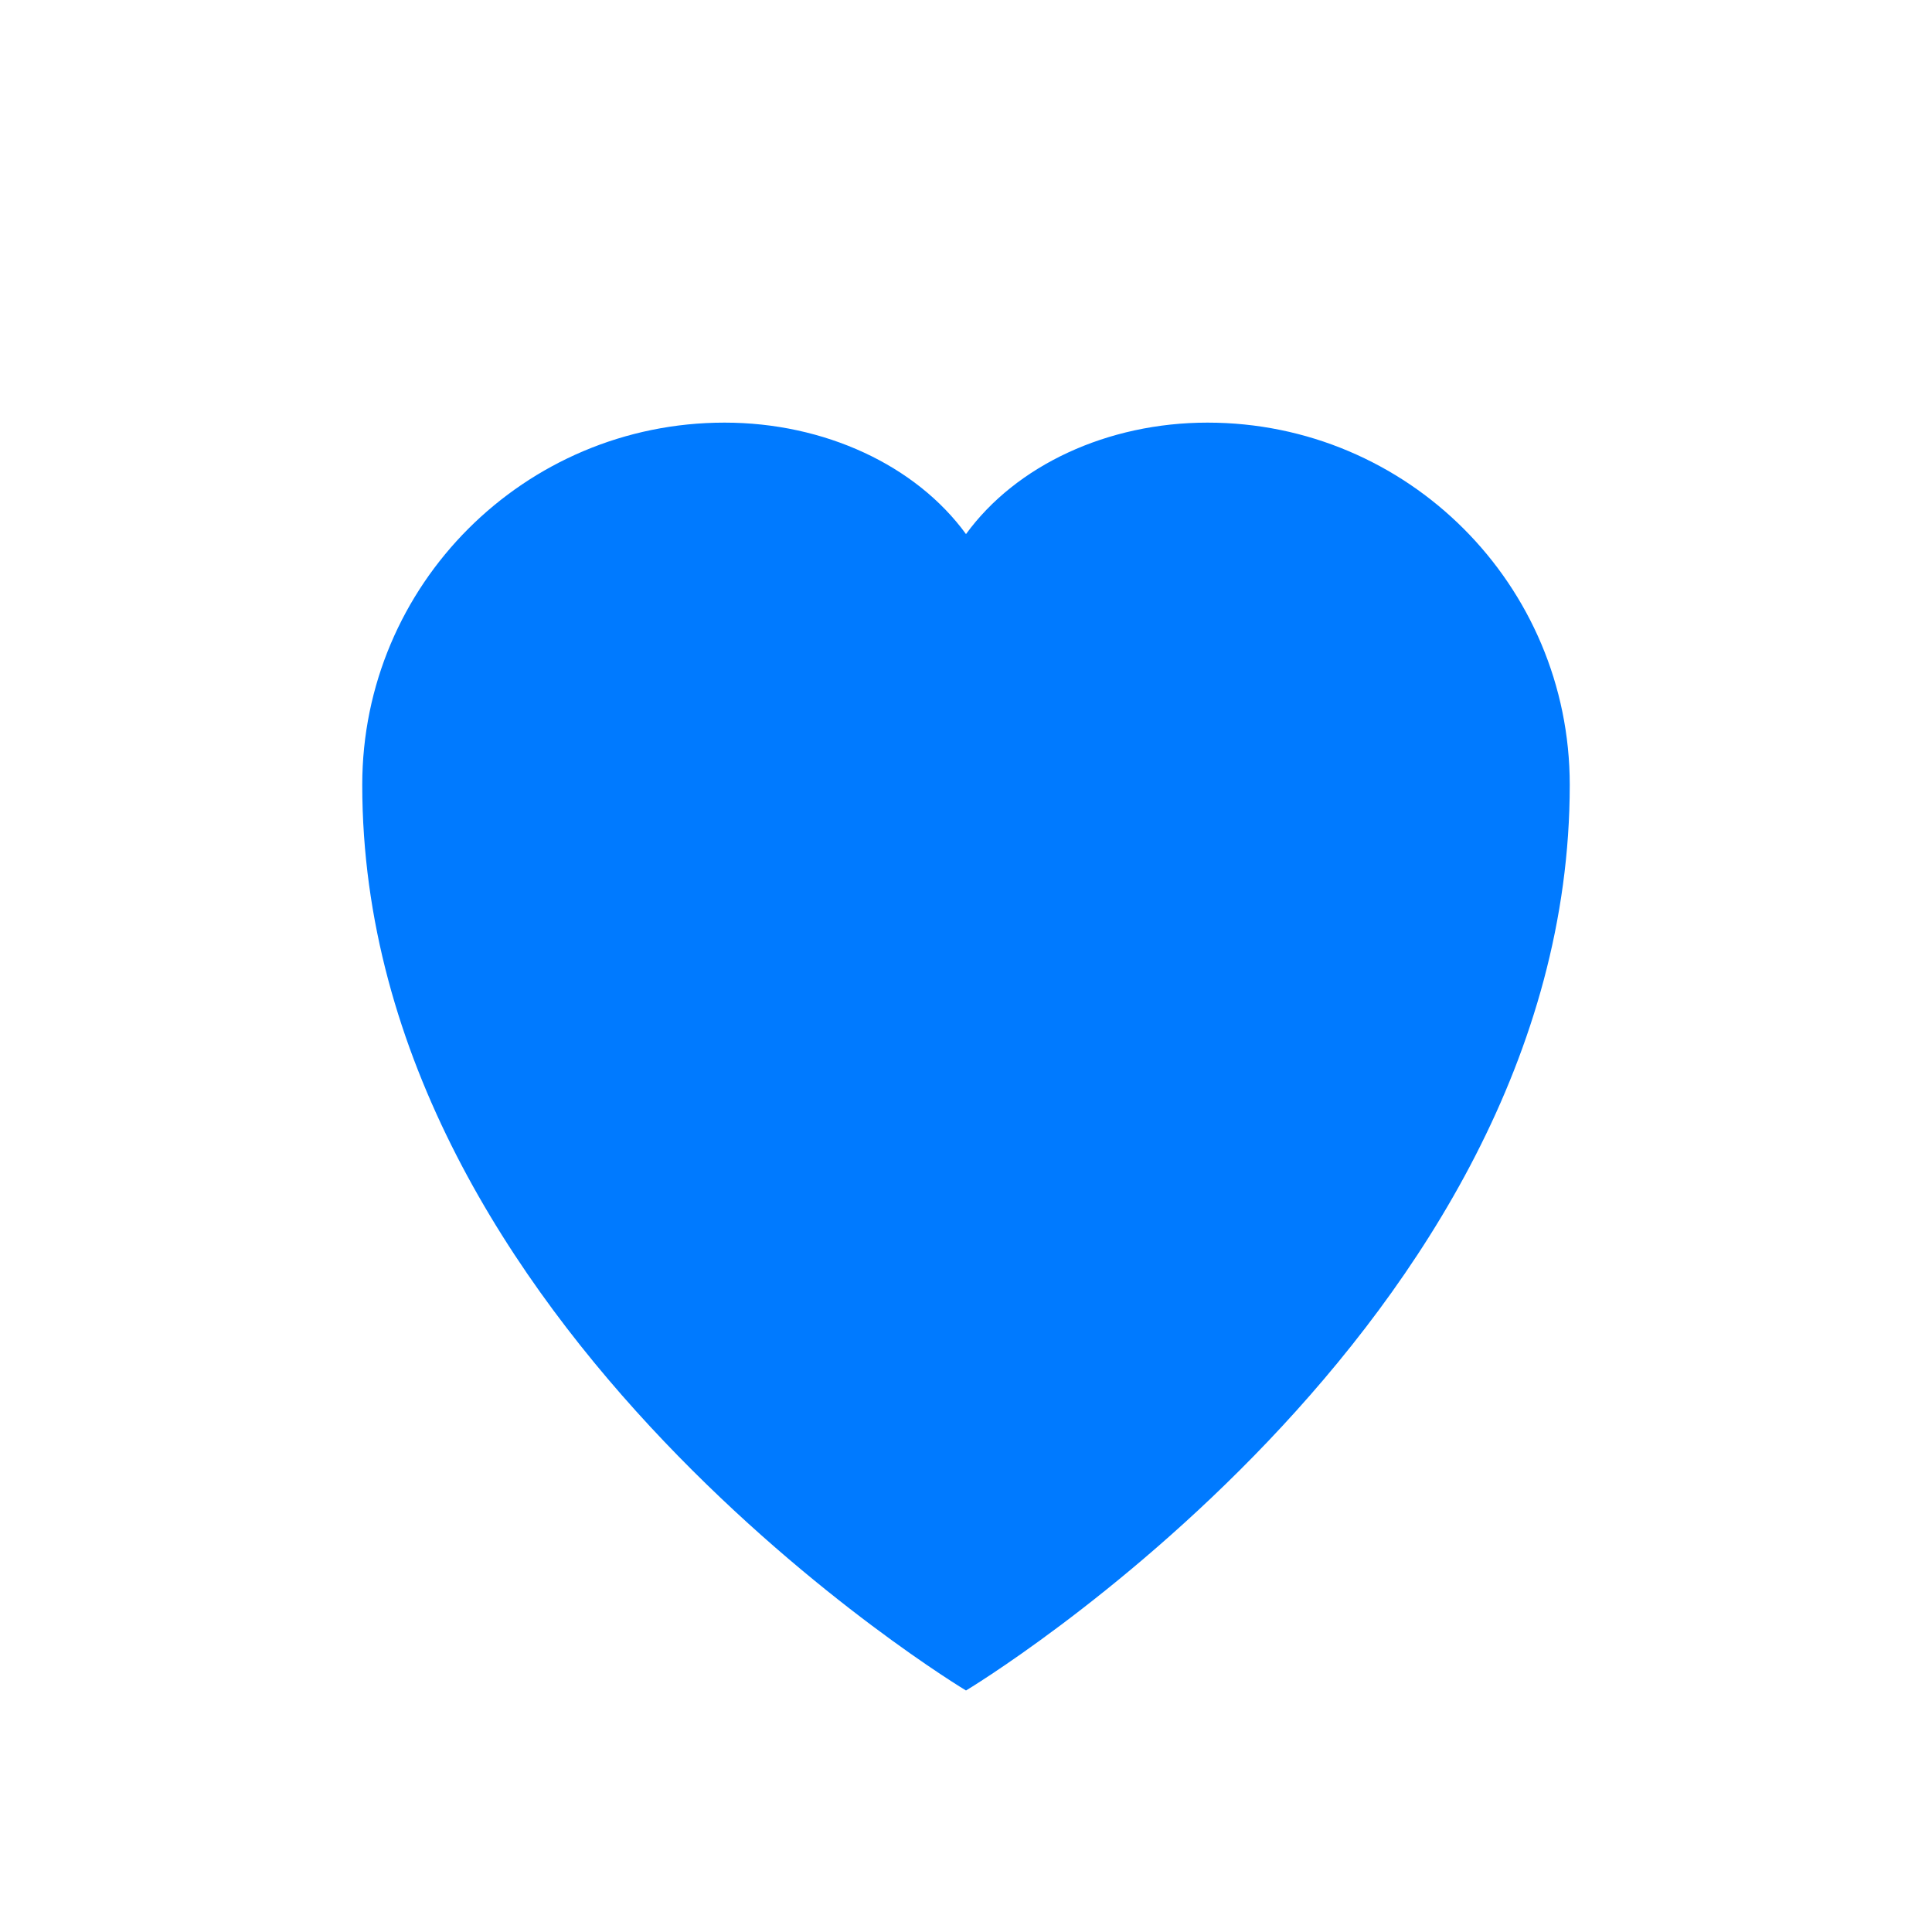 <?xml version="1.0" encoding="UTF-8"?>
<svg width="512" height="512" viewBox="0 0 512 512" fill="none" xmlns="http://www.w3.org/2000/svg">
  <path d="M256 448C256 448 96 352 96 208C96 154.98 138.98 112 192 112C218.51 112 242.72 123.31 256 141.54C269.28 123.31 293.49 112 320 112C373.02 112 416 154.98 416 208C416 352 256 448 256 448Z" fill="#007AFF"/>
</svg>